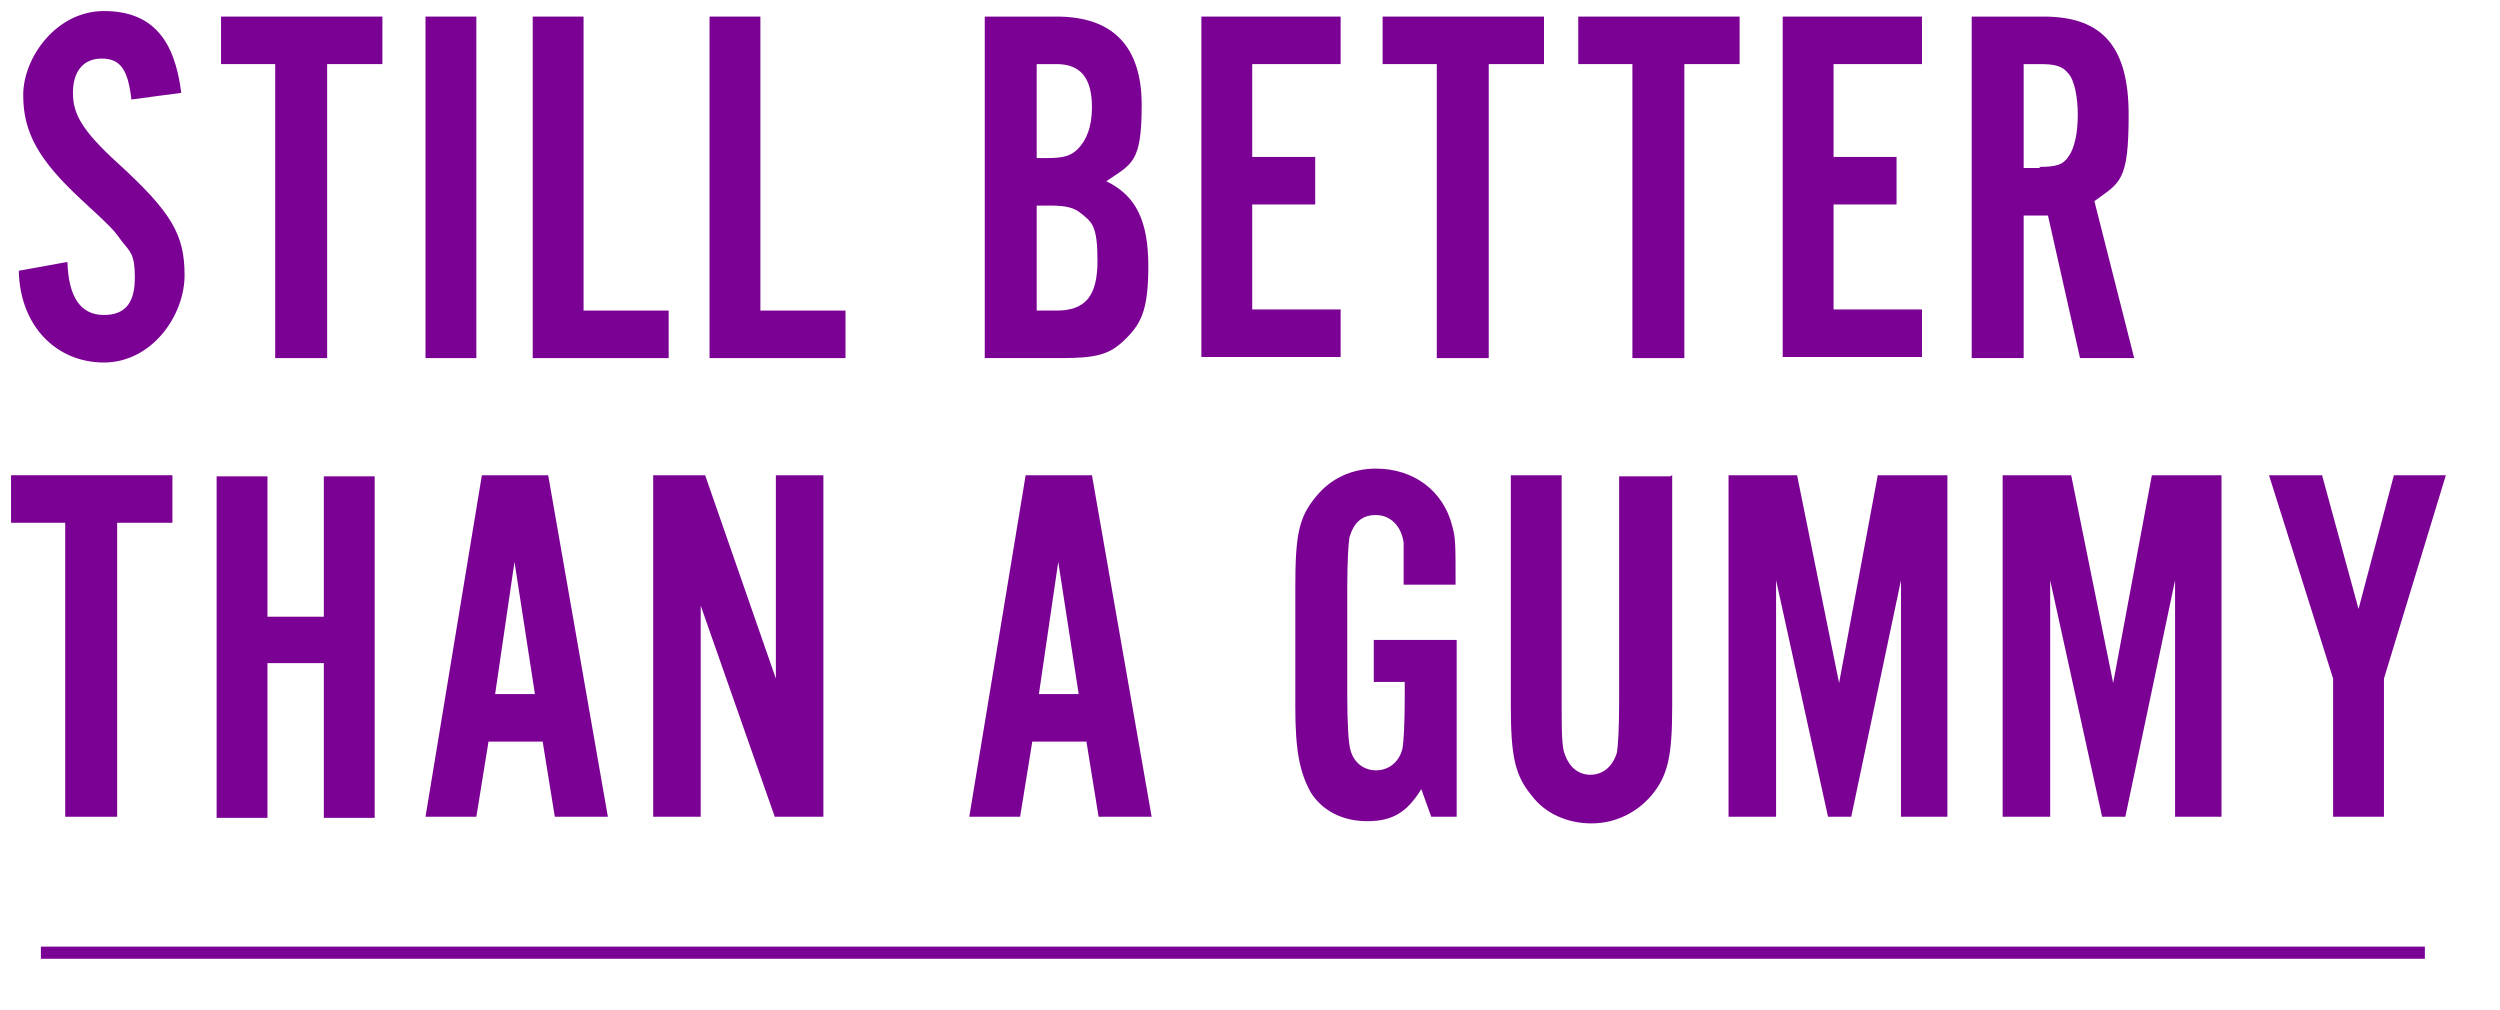 <?xml version="1.0" encoding="UTF-8"?>
<svg xmlns="http://www.w3.org/2000/svg" id="Layer_1" data-name="Layer 1" version="1.1" viewBox="0 0 226.2 91.4">
  <defs>
    <style>
      .cls-1 {
        fill: none;
        stroke: #7b0094;
        stroke-miterlimit: 10;
        stroke-width: 1.1px;
      }

      .cls-2 {
        fill: #7b0094;
        stroke-width: 0px;
      }
    </style>
  </defs>
  <line class="cls-1" x1="3.7" y1="86.2" x2="219.4" y2="86.2"></line>
  <g>
    <path class="cls-2" d="M11.9,9.1c-.3-2.8-1-3.8-2.7-3.8s-2.6,1.2-2.6,3.1.8,3.4,4.1,6.4c4.8,4.4,6,6.4,6,10.1s-3,7.9-7.3,7.9-7.6-3.3-7.7-8.3l4.4-.8c.1,3.2,1.2,4.8,3.3,4.8s2.8-1.3,2.8-3.4-.4-2.3-1.2-3.3c-.7-1-1-1.3-3.6-3.7-3.9-3.6-5.3-6.1-5.3-9.5S5.1,1,9.4,1s6.4,2.5,7,7.4l-4.5.6Z"></path>
    <path class="cls-2" d="M29.5,32.4h-4.6V5.8h-4.9V1.5h14.6v4.3h-5v26.6Z"></path>
    <path class="cls-2" d="M43.1,32.4h-4.6V1.5h4.6v30.9Z"></path>
    <path class="cls-2" d="M60.5,32.4h-12.3V1.5h4.6v26.6h7.7v4.3Z"></path>
    <path class="cls-2" d="M76.5,32.4h-12.3V1.5h4.6v26.6h7.7v4.3Z"></path>
    <path class="cls-2" d="M89.2,1.5h6.4c5.1,0,7.7,2.7,7.7,8s-.9,5.3-3.2,6.9c2.7,1.3,3.8,3.6,3.8,7.7s-.7,5.3-2.3,6.8c-1.3,1.2-2.5,1.5-5.6,1.5h-6.9V1.5ZM94.8,14.3c1.4,0,2.1-.2,2.7-.8.8-.8,1.3-2,1.3-3.8,0-2.6-1-3.9-3.2-3.9h-1.8v8.5h1ZM95.6,28.1c2.6,0,3.7-1.3,3.7-4.5s-.5-3.5-1.5-4.3c-.6-.5-1.3-.7-2.8-.7h-1.2v9.5h1.7Z"></path>
    <path class="cls-2" d="M121.3,5.8h-8v8.4h5.7v4.3h-5.7v9.5h8v4.3h-12.6V1.5h12.6v4.3Z"></path>
    <path class="cls-2" d="M134.6,32.4h-4.6V5.8h-4.9V1.5h14.6v4.3h-5v26.6Z"></path>
    <path class="cls-2" d="M152.3,32.4h-4.6V5.8h-4.9V1.5h14.6v4.3h-5v26.6Z"></path>
    <path class="cls-2" d="M173.9,5.8h-8v8.4h5.7v4.3h-5.7v9.5h8v4.3h-12.6V1.5h12.6v4.3Z"></path>
    <path class="cls-2" d="M183,32.4h-4.6V1.5h6.5c5.4,0,7.7,2.8,7.7,8.9s-.8,6.1-3.1,7.8l3.6,14.2h-4.9l-2.9-12.9h-2.2v12.9ZM184.5,15.1c1.6,0,2.2-.2,2.7-1,.5-.7.8-2.1.8-3.7s-.3-3.2-.9-3.8c-.5-.6-1.1-.8-2.5-.8h-1.5v9.4h1.5Z"></path>
    <path class="cls-2" d="M10.5,73.9h-4.6v-26.6H1v-4.3h14.6v4.3h-5v26.6Z"></path>
    <path class="cls-2" d="M24.2,60v14h-4.6v-30.9h4.6v12.7h5.1v-12.7h4.6v30.9h-4.6v-14h-5.1Z"></path>
    <path class="cls-2" d="M44.2,67.1l-1.1,6.8h-4.6l5.1-30.9h6l5.4,30.9h-4.8l-1.1-6.8h-5ZM46.6,50.5l-1.8,12.3h3.6l-1.9-12.3Z"></path>
    <path class="cls-2" d="M70.1,73.9l-6.7-19.1v19.1h-4.3v-30.9h4.7l6.4,18.4v-18.4h4.3v30.9h-4.3Z"></path>
    <path class="cls-2" d="M93.4,67.1l-1.1,6.8h-4.6l5.1-30.9h6l5.4,30.9h-4.8l-1.1-6.8h-5ZM95.8,50.5l-1.8,12.3h3.6l-1.9-12.3Z"></path>
    <path class="cls-2" d="M131.8,73.9h-2.3l-.9-2.5c-1.3,2.1-2.6,2.9-4.9,2.9s-4.1-1-5.1-2.6c-1-1.8-1.4-3.8-1.4-7.7v-10.8c0-4.8.3-6.4,1.9-8.3,1.3-1.6,3.2-2.5,5.4-2.5,3.4,0,6.1,2,6.9,5.2.3,1.1.3,1.6.3,5.3h-4.7c0-1.9,0-3.1,0-3.8-.2-1.5-1.2-2.5-2.5-2.5s-2,.7-2.4,2c-.1.6-.2,2.2-.2,4.6v9.8c0,2.3.1,4.3.3,4.9.3,1.1,1.2,1.8,2.3,1.8s2.1-.7,2.4-2c.1-.6.2-2.1.2-4.7v-1.3h-2.8v-3.8h7.5v15.7Z"></path>
    <path class="cls-2" d="M151.3,43v20.9c0,4.6-.4,6.3-1.9,8.1-1.3,1.5-3.2,2.5-5.4,2.5s-4.2-.9-5.4-2.5c-1.5-1.8-1.9-3.5-1.9-8.1v-20.9h4.6v20.3c0,2.9,0,4.3.3,5,.4,1.1,1.2,1.8,2.3,1.8s2-.7,2.4-2c.1-.6.2-2.1.2-4.7v-20.3h4.6Z"></path>
    <path class="cls-2" d="M172,73.9v-21.4l-4.5,21.4h-2.1l-4.7-21.4v21.4h-4.3v-30.9h6.2l3.8,18.8,3.5-18.8h6.3v30.9h-4.3Z"></path>
    <path class="cls-2" d="M196.8,73.9v-21.4l-4.5,21.4h-2.1l-4.7-21.4v21.4h-4.3v-30.9h6.2l3.8,18.8,3.5-18.8h6.3v30.9h-4.3Z"></path>
    <path class="cls-2" d="M215.7,73.9h-4.6v-12.5l-5.8-18.4h4.8l3.3,12.1,3.2-12.1h4.7l-5.6,18.4v12.5Z"></path>
  </g>
</svg>
